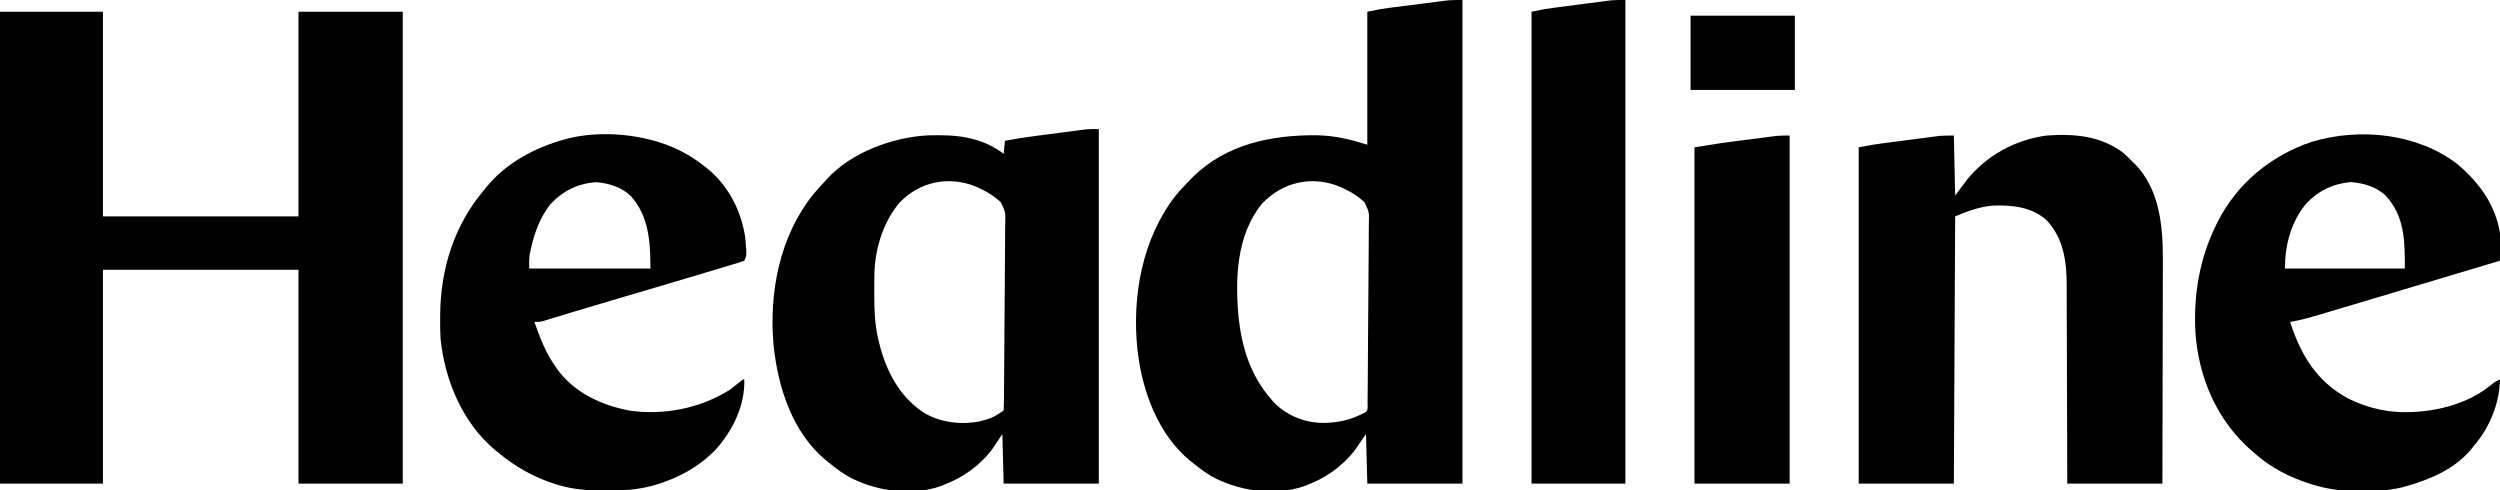 <?xml version="1.0" encoding="UTF-8"?>
<svg version="1.1" xmlns="http://www.w3.org/2000/svg" width="1918" height="376">
<path d="M0 0 C26.07 0 52.14 0 79 0 C79 51.81 79 103.62 79 157 C128.5 157 178 157 229 157 C229 105.19 229 53.38 229 0 C255.4 0 281.8 0 309 0 C309 119.46 309 238.92 309 362 C282.6 362 256.2 362 229 362 C229 307.88 229 253.76 229 198 C179.5 198 130 198 79 198 C79 252.12 79 306.24 79 362 C52.93 362 26.86 362 0 362 C0 242.54 0 123.08 0 0 Z " fill="#000000" transform="translate(0,9)"/>
<path d="M0 0 C0 122.43 0 244.86 0 371 C-24.09 371 -48.18 371 -73 371 C-73.33 358.46 -73.66 345.92 -74 333 C-76.97 337.29 -79.94 341.58 -83 346 C-92.712 358.031 -104.517 366.502 -119 372 C-120.056 372.413 -121.111 372.825 -122.199 373.25 C-143.881 380.37 -168.71 377.049 -188.961 367.275 C-195.572 363.895 -201.3 359.769 -207 355 C-207.775 354.388 -208.549 353.775 -209.348 353.145 C-233.168 333.441 -245.296 300.888 -249 271 C-249.111 270.147 -249.222 269.293 -249.336 268.414 C-253.678 227.456 -245.753 183.016 -220 150 C-216.527 145.806 -212.82 141.879 -209 138 C-208.171 137.147 -207.342 136.293 -206.488 135.414 C-180.755 110.43 -146.127 103.419 -111.543 103.781 C-97.771 104.055 -86.287 106.912 -73 111 C-73 77.34 -73 43.68 -73 9 C-61.746 6.749 -61.746 6.749 -56.943 6.13 C-55.868 5.99 -54.794 5.85 -53.687 5.706 C-52.56 5.563 -51.434 5.421 -50.273 5.273 C-49.086 5.121 -47.898 4.968 -46.674 4.811 C-44.179 4.492 -41.683 4.174 -39.187 3.858 C-35.379 3.375 -31.572 2.883 -27.766 2.391 C-25.331 2.08 -22.896 1.77 -20.461 1.461 C-19.331 1.314 -18.2 1.167 -17.035 1.016 C-15.433 0.815 -15.433 0.815 -13.798 0.611 C-12.869 0.493 -11.94 0.374 -10.983 0.252 C-7.334 -0.056 -3.662 0 0 0 Z M-153.871 156.371 C-173.492 180.6 -174.528 214.101 -171.723 243.715 C-169.249 266.701 -162.419 288.339 -147 306 C-146.457 306.638 -145.915 307.276 -145.355 307.934 C-136.42 317.695 -123.297 323.561 -110.188 324.379 C-96.9 324.849 -85.692 322.52 -74 316 C-72.192 314.192 -72.838 311.417 -72.812 308.98 C-72.797 307.671 -72.781 306.361 -72.764 305.012 C-72.752 303.547 -72.74 302.082 -72.728 300.617 C-72.712 299.085 -72.695 297.553 -72.679 296.02 C-72.534 282.005 -72.459 267.989 -72.4 253.973 C-72.355 243.613 -72.278 233.254 -72.158 222.894 C-72.077 215.611 -72.034 208.328 -72.018 201.044 C-72.008 196.694 -71.981 192.346 -71.912 187.997 C-71.848 183.899 -71.831 179.803 -71.851 175.705 C-71.849 174.205 -71.831 172.706 -71.794 171.207 C-71.555 162.668 -71.555 162.668 -75.17 155.132 C-79.724 150.947 -84.604 147.69 -90.188 145.062 C-91.315 144.517 -92.443 143.972 -93.605 143.41 C-115.227 134.428 -137.839 139.421 -153.871 156.371 Z " fill="#000000" transform="translate(1122,0)"/>
<path d="M0 0 C0 89.76 0 179.52 0 272 C-24.09 272 -48.18 272 -73 272 C-73.33 259.46 -73.66 246.92 -74 234 C-76.64 237.96 -79.28 241.92 -82 246 C-91.602 258.51 -104.306 267.422 -119 273 C-120.056 273.413 -121.111 273.825 -122.199 274.25 C-143.881 281.37 -168.71 278.049 -188.961 268.275 C-195.572 264.895 -201.3 260.769 -207 256 C-207.775 255.388 -208.549 254.775 -209.348 254.145 C-235.086 232.854 -246.126 198.196 -249.5 166.129 C-253.17 125.459 -244.943 82.408 -219 50 C-216.107 46.555 -213.103 43.256 -210 40 C-209.23 39.118 -209.23 39.118 -208.445 38.219 C-189.934 17.885 -157.896 6.168 -131.092 4.858 C-109.563 4.214 -90.772 5.671 -73 19 C-72.67 15.7 -72.34 12.4 -72 9 C-64.141 7.512 -56.29 6.301 -48.359 5.273 C-47.193 5.121 -46.027 4.968 -44.825 4.811 C-42.378 4.492 -39.931 4.175 -37.483 3.858 C-33.746 3.374 -30.01 2.883 -26.273 2.391 C-23.885 2.08 -21.497 1.77 -19.109 1.461 C-17.444 1.241 -17.444 1.241 -15.744 1.016 C-14.699 0.882 -13.654 0.749 -12.577 0.611 C-11.667 0.493 -10.756 0.374 -9.818 0.252 C-6.557 -0.04 -3.274 0 0 0 Z M-153.16 56.781 C-166.096 72.381 -172.083 93.271 -172.203 113.328 C-172.21 114.111 -172.217 114.893 -172.224 115.699 C-172.242 118.216 -172.248 120.733 -172.25 123.25 C-172.251 124.107 -172.251 124.965 -172.252 125.848 C-172.237 138.127 -171.989 150.027 -169 162 C-168.834 162.707 -168.667 163.415 -168.496 164.144 C-163.293 185.775 -152.29 206.536 -132.918 218.426 C-119.963 225.415 -105.483 227.013 -91.074 224.246 C-81.341 221.437 -81.341 221.437 -73 216 C-72.881 213.996 -72.834 211.988 -72.812 209.98 C-72.797 208.671 -72.781 207.361 -72.764 206.012 C-72.752 204.547 -72.74 203.082 -72.728 201.617 C-72.712 200.085 -72.695 198.553 -72.679 197.02 C-72.534 183.005 -72.459 168.989 -72.4 154.973 C-72.355 144.613 -72.278 134.254 -72.158 123.894 C-72.077 116.611 -72.034 109.328 -72.018 102.044 C-72.008 97.694 -71.981 93.346 -71.912 88.997 C-71.848 84.899 -71.831 80.803 -71.851 76.705 C-71.849 75.205 -71.831 73.706 -71.794 72.207 C-71.555 63.668 -71.555 63.668 -75.17 56.132 C-79.724 51.947 -84.604 48.69 -90.188 46.062 C-91.315 45.517 -92.443 44.972 -93.605 44.41 C-114.712 35.642 -137.443 40.067 -153.16 56.781 Z " fill="#000000" transform="translate(843,99)"/>
<path d="M0 0 C0.33 15.18 0.66 30.36 1 46 C3.97 42.04 6.94 38.08 10 34 C25.274 15.101 46.946 3.319 71 0 C91.779 -1.569 112.719 0.136 129.809 13.137 C132.324 15.331 134.673 17.608 137 20 C137.696 20.675 138.392 21.351 139.109 22.047 C157.958 41.479 160.506 69.992 160.341 95.69 C160.34 97.575 160.34 99.459 160.342 101.344 C160.343 106.394 160.325 111.445 160.304 116.495 C160.285 121.797 160.284 127.1 160.28 132.402 C160.271 142.414 160.246 152.425 160.216 162.436 C160.182 173.847 160.166 185.257 160.151 196.667 C160.12 220.111 160.065 243.556 160 267 C135.91 267 111.82 267 87 267 C86.961 249.105 86.961 249.105 86.922 230.848 C86.897 223.269 86.871 215.69 86.84 208.111 C86.791 196.094 86.747 184.077 86.729 172.06 C86.716 163.305 86.689 154.551 86.645 145.797 C86.623 141.168 86.607 136.539 86.608 131.91 C86.609 127.539 86.591 123.169 86.559 118.798 C86.55 117.207 86.549 115.616 86.554 114.026 C86.609 96.178 83.83 78.443 71.168 64.973 C59.849 54.673 44.277 53.118 29.653 53.76 C19.671 54.662 10.14 58.083 1 62 C0.67 129.65 0.34 197.3 0 267 C-24.09 267 -48.18 267 -73 267 C-73 181.86 -73 96.72 -73 9 C-60.619 6.749 -60.619 6.749 -55.921 6.13 C-54.867 5.99 -53.812 5.85 -52.726 5.706 C-51.626 5.563 -50.527 5.421 -49.395 5.273 C-48.23 5.121 -47.066 4.968 -45.867 4.811 C-43.424 4.492 -40.981 4.175 -38.538 3.858 C-34.812 3.375 -31.087 2.883 -27.361 2.391 C-24.977 2.08 -22.592 1.77 -20.207 1.461 C-19.102 1.314 -17.996 1.167 -16.857 1.016 C-15.812 0.882 -14.767 0.749 -13.691 0.611 C-12.328 0.433 -12.328 0.433 -10.938 0.252 C-7.304 -0.06 -3.647 0 0 0 Z " fill="#000000" transform="translate(1499,104)"/>
<path d="M0 0 C1.006 0.249 1.006 0.249 2.033 0.504 C17.092 4.387 30.921 11.175 43 21 C43.839 21.664 44.678 22.328 45.543 23.012 C60.019 35.154 69.477 52.539 73 71 C73.34 72.702 73.34 72.702 73.688 74.438 C74.97 89.06 74.97 89.06 73 93 C70.451 93.936 67.937 94.751 65.336 95.52 C64.51 95.77 63.684 96.021 62.834 96.279 C60.016 97.131 57.196 97.972 54.375 98.812 C52.353 99.421 50.33 100.03 48.308 100.64 C26.19 107.293 4.034 113.821 -18.121 120.352 C-31.191 124.205 -44.26 128.06 -57.301 132.012 C-58.746 132.449 -58.746 132.449 -60.22 132.895 C-64.495 134.19 -68.767 135.49 -73.037 136.801 C-74.476 137.239 -75.916 137.676 -77.355 138.113 C-79.16 138.667 -79.16 138.667 -81.001 139.232 C-84 140 -84 140 -88 140 C-83.727 152.11 -79.493 163.472 -72 174 C-71.114 175.297 -71.114 175.297 -70.211 176.621 C-57.117 194.479 -36.254 204.004 -15 208 C11.443 211.834 39.349 206.256 62 192 C64.77 189.918 67.451 187.771 70.102 185.539 C72 184 72 184 73 184 C73.752 204.016 64.134 223.379 51 238 C38.34 251.081 22.702 259.612 5.375 264.812 C4.41 265.105 4.41 265.105 3.425 265.403 C-8.402 268.74 -20.349 269.409 -32.562 269.375 C-33.681 269.374 -33.681 269.374 -34.822 269.373 C-46.906 269.333 -58.368 268.533 -70 265 C-71.037 264.687 -71.037 264.687 -72.094 264.367 C-88.348 259.238 -102.993 250.935 -116 240 C-116.87 239.294 -117.74 238.587 -118.637 237.859 C-143.377 216.886 -156.698 184.672 -160 153 C-160.281 147.79 -160.342 142.591 -160.312 137.375 C-160.31 136.678 -160.308 135.98 -160.306 135.262 C-160.129 99.337 -149.573 65.502 -126 38 C-125.176 36.977 -125.176 36.977 -124.336 35.934 C-109.421 17.873 -87.289 6.104 -65 0 C-64.349 -0.179 -63.699 -0.359 -63.028 -0.543 C-43.249 -5.674 -19.758 -4.974 0 0 Z M-76 50 C-83.441 59.679 -87.611 70.452 -90.312 82.25 C-90.484 82.995 -90.656 83.739 -90.833 84.506 C-90.987 85.231 -91.142 85.956 -91.301 86.703 C-91.437 87.339 -91.572 87.975 -91.712 88.63 C-92.129 92.063 -92 95.542 -92 99 C-61.31 99 -30.62 99 1 99 C1 78.91 -0.068 58.704 -14.25 43.188 C-21.766 36.184 -30.977 33.585 -41 32.75 C-54.993 33.916 -66.503 39.546 -76 50 Z " fill="#000000" transform="translate(498,107)"/>
<path d="M0 0 C16.751 14.142 29.262 31.046 32.812 53.188 C33.032 56.881 33.004 60.552 32.938 64.25 C32.928 65.211 32.919 66.172 32.91 67.162 C32.887 69.504 32.854 71.846 32.812 74.188 C-3.457 85.103 -39.737 95.979 -76.043 106.771 C-79.631 107.837 -83.217 108.906 -86.803 109.976 C-91.057 111.245 -95.312 112.51 -99.568 113.772 C-101.133 114.237 -102.697 114.703 -104.261 115.171 C-112.172 117.536 -120.029 119.815 -128.188 121.188 C-119.895 146.851 -107.745 167.037 -83.188 180.188 C-71.586 185.766 -59.081 189.474 -46.188 190.188 C-45.295 190.24 -44.403 190.293 -43.484 190.348 C-19.225 191.063 8.241 184.779 27.016 168.633 C28.858 167.151 30.667 166.165 32.812 165.188 C32.424 183.83 24.923 202.103 12.812 216.188 C11.668 217.63 11.668 217.63 10.5 219.102 C-1.926 233.98 -20.968 242.157 -39.188 247.188 C-41.032 247.7 -41.032 247.7 -42.914 248.223 C-63.856 252.884 -89.698 252.436 -110.188 246.188 C-110.981 245.946 -111.775 245.705 -112.592 245.456 C-128.353 240.479 -142.752 233.164 -155.188 222.188 C-156.448 221.107 -156.448 221.107 -157.734 220.004 C-184.25 196.823 -198.39 164.208 -200.846 129.385 C-202.43 100.96 -197.801 72.823 -185.188 47.188 C-184.849 46.494 -184.51 45.8 -184.161 45.085 C-169.268 15.229 -143.129 -6.427 -111.652 -17 C-75.076 -28.017 -30.85 -23.62 0 0 Z M-115.902 30.434 C-127.527 44.443 -132.188 62.293 -132.188 80.188 C-101.828 80.188 -71.468 80.188 -40.188 80.188 C-40.188 58.959 -40.245 39.96 -55.148 23.973 C-62.891 17.194 -71.561 14.801 -81.562 13.875 C-95.33 15.062 -106.44 20.372 -115.902 30.434 Z " fill="#000000" transform="translate(1885.188,125.812)"/>
<path d="M0 0 C0 122.43 0 244.86 0 371 C-23.76 371 -47.52 371 -72 371 C-72 251.54 -72 132.08 -72 9 C-60.746 6.749 -60.746 6.749 -56.035 6.13 C-54.98 5.99 -53.926 5.85 -52.839 5.706 C-51.182 5.492 -51.182 5.492 -49.492 5.273 C-48.327 5.121 -47.161 4.968 -45.96 4.811 C-43.512 4.492 -41.063 4.174 -38.614 3.858 C-34.878 3.375 -31.144 2.883 -27.41 2.391 C-25.021 2.08 -22.632 1.77 -20.242 1.461 C-19.134 1.314 -18.025 1.167 -16.883 1.016 C-15.311 0.815 -15.311 0.815 -13.707 0.611 C-12.795 0.493 -11.884 0.374 -10.945 0.252 C-7.309 -0.059 -3.649 0 0 0 Z " fill="#000000" transform="translate(1247,0)"/>
<path d="M0 0 C0 88.11 0 176.22 0 267 C-24.09 267 -48.18 267 -73 267 C-73 181.86 -73 96.72 -73 9 C-51.053 5.535 -51.053 5.535 -42.109 4.395 C-41.11 4.266 -40.11 4.137 -39.08 4.004 C-37.01 3.738 -34.941 3.473 -32.871 3.21 C-29.711 2.808 -26.553 2.397 -23.395 1.986 C-21.362 1.726 -19.329 1.466 -17.297 1.207 C-15.898 1.024 -15.898 1.024 -14.472 0.838 C-13.592 0.727 -12.713 0.617 -11.808 0.503 C-11.046 0.406 -10.283 0.308 -9.498 0.208 C-6.342 -0.055 -3.167 0 0 0 Z " fill="#000000" transform="translate(1373,104)"/>
<path d="M0 0 C26.4 0 52.8 0 80 0 C80 18.81 80 37.62 80 57 C53.6 57 27.2 57 0 57 C0 38.19 0 19.38 0 0 Z " fill="#000000" transform="translate(1297,12)"/>
</svg>
